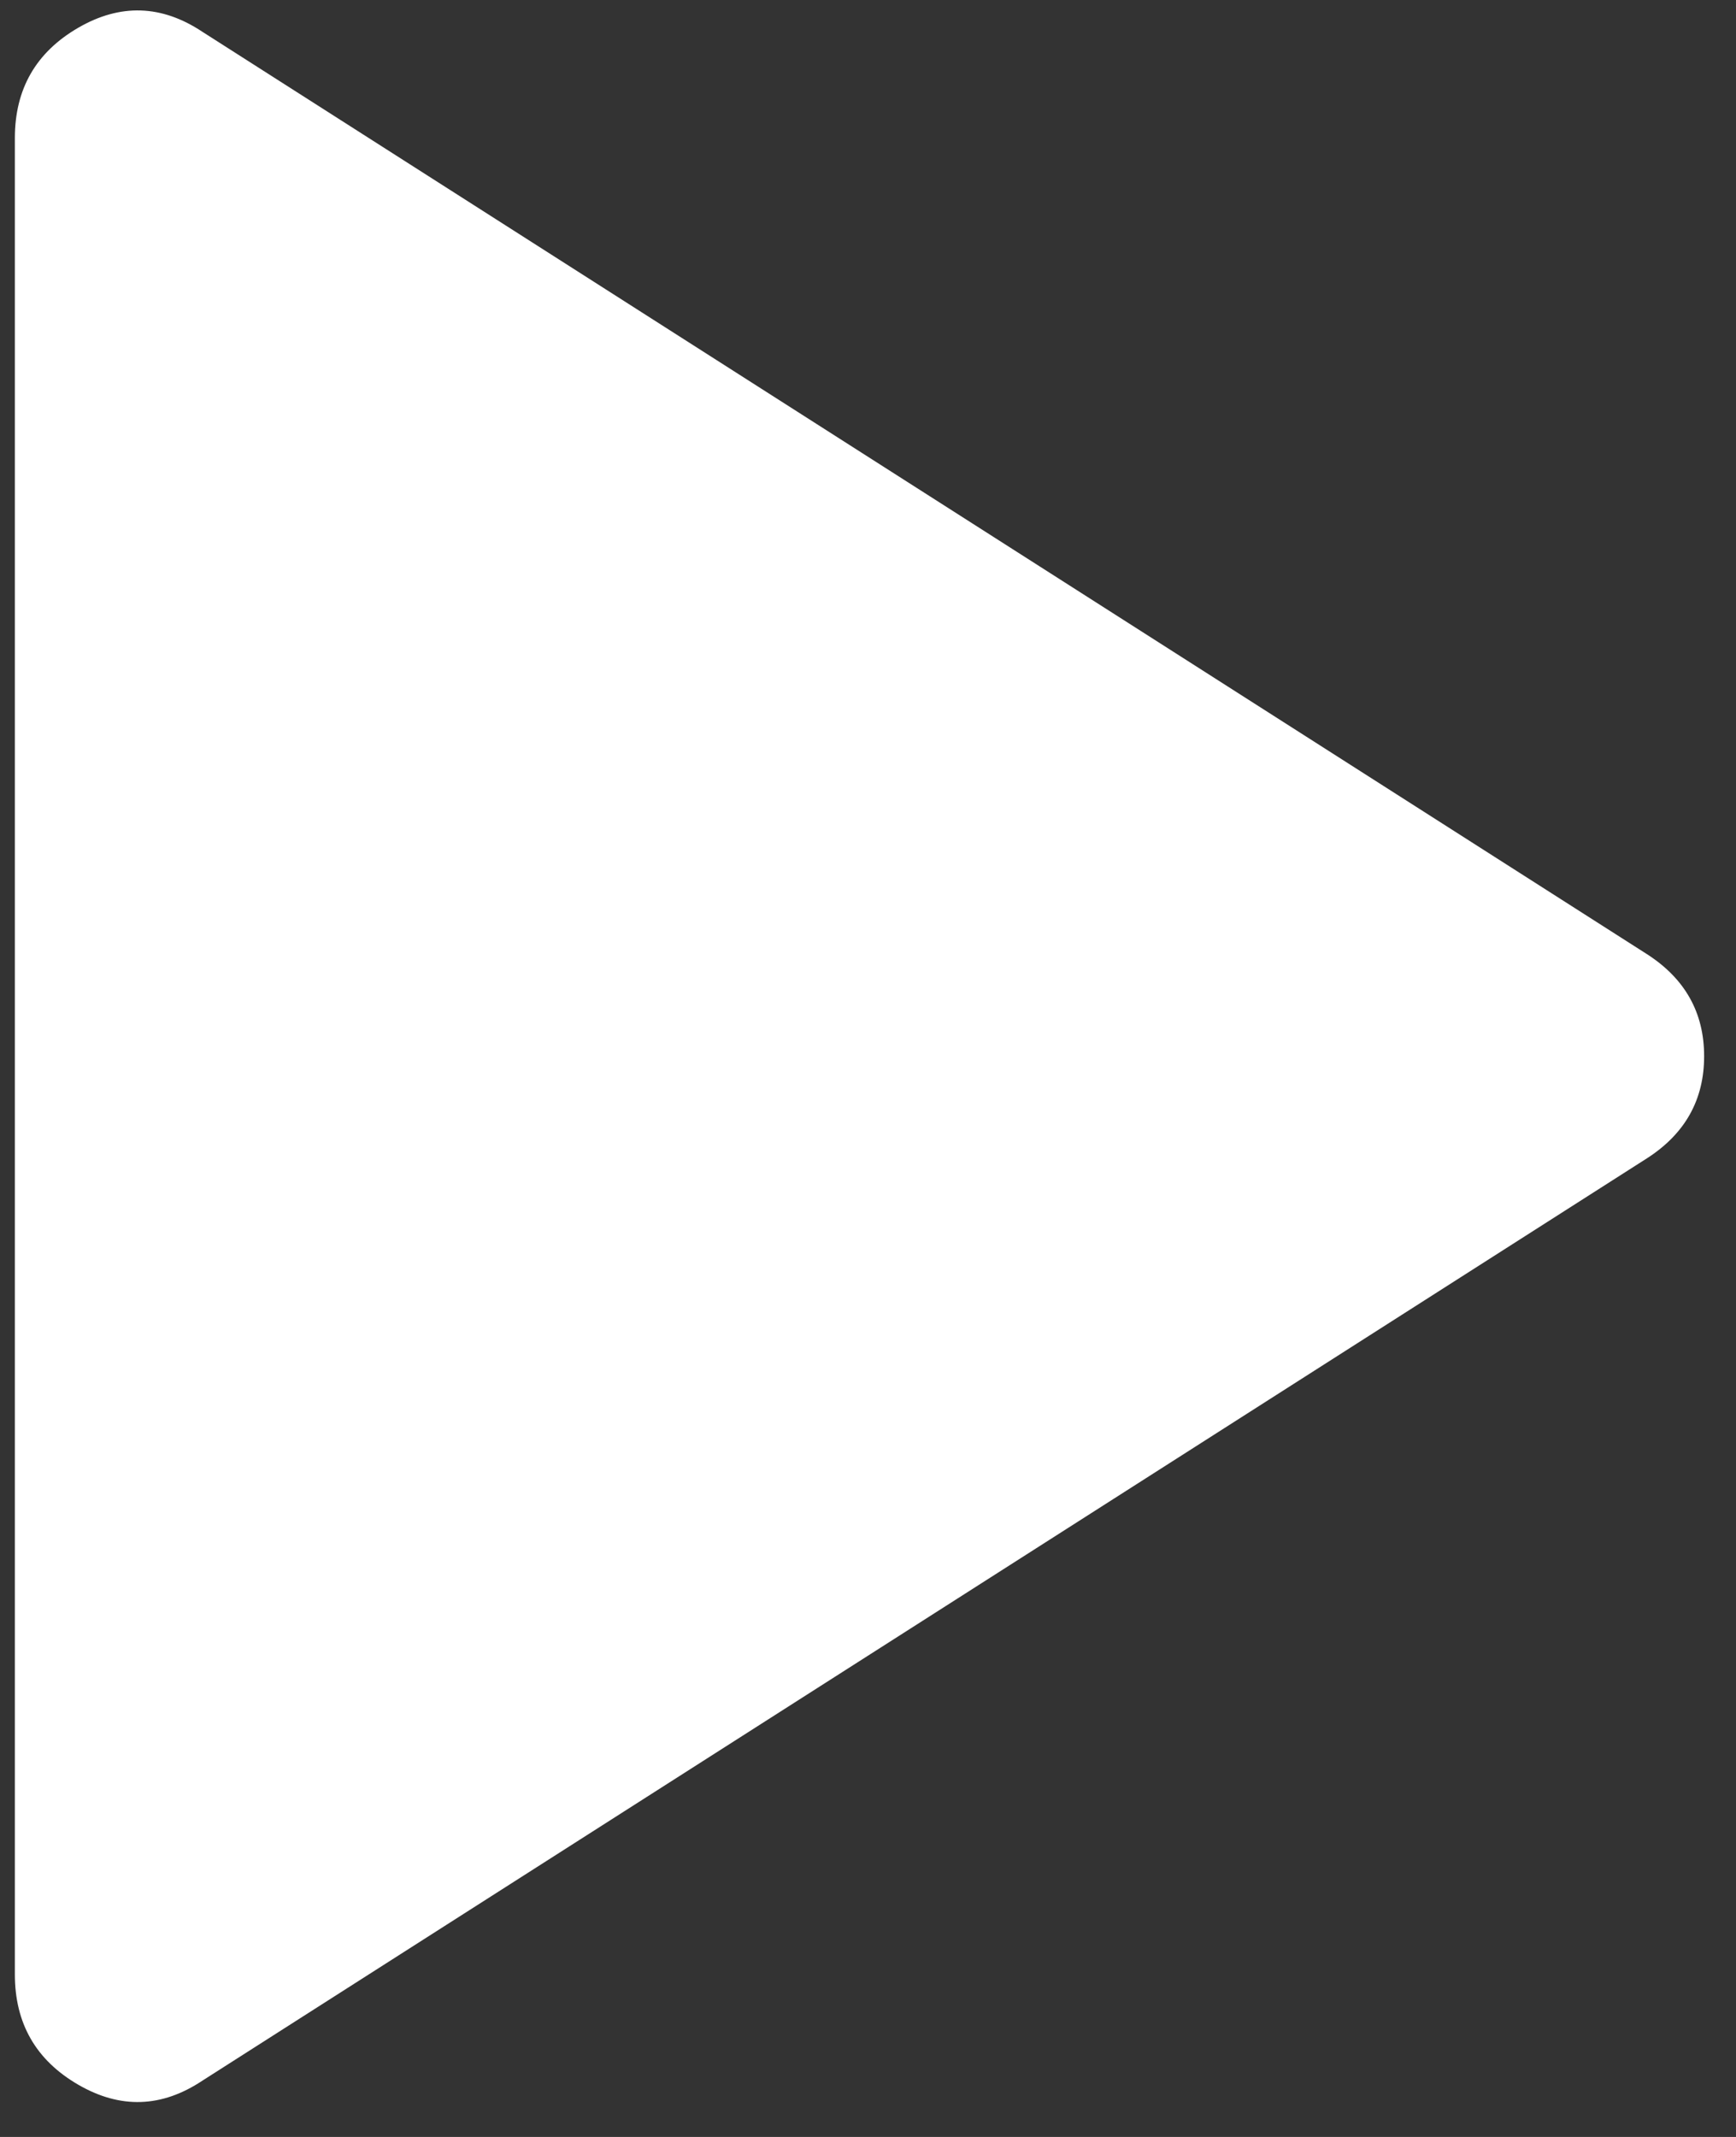<svg width="39" height="48" viewBox="0 0 39 48" fill="none" xmlns="http://www.w3.org/2000/svg">
<rect x="0" y="0" width="39" height="48" fill="#333333" stroke="none"/>
<path d="M4.551 46.733C3.634 47.345 2.702 47.375 1.755 46.825C0.808 46.275 0.334 45.45 0.334 44.35V3.1C0.334 2 0.808 1.175 1.755 0.625C2.702 0.075 3.634 0.106 4.551 0.717L37.001 21.433C37.856 21.983 38.284 22.747 38.284 23.725C38.284 24.703 37.856 25.467 37.001 26.017L4.551 46.733Z" fill="white"/>
</svg>
